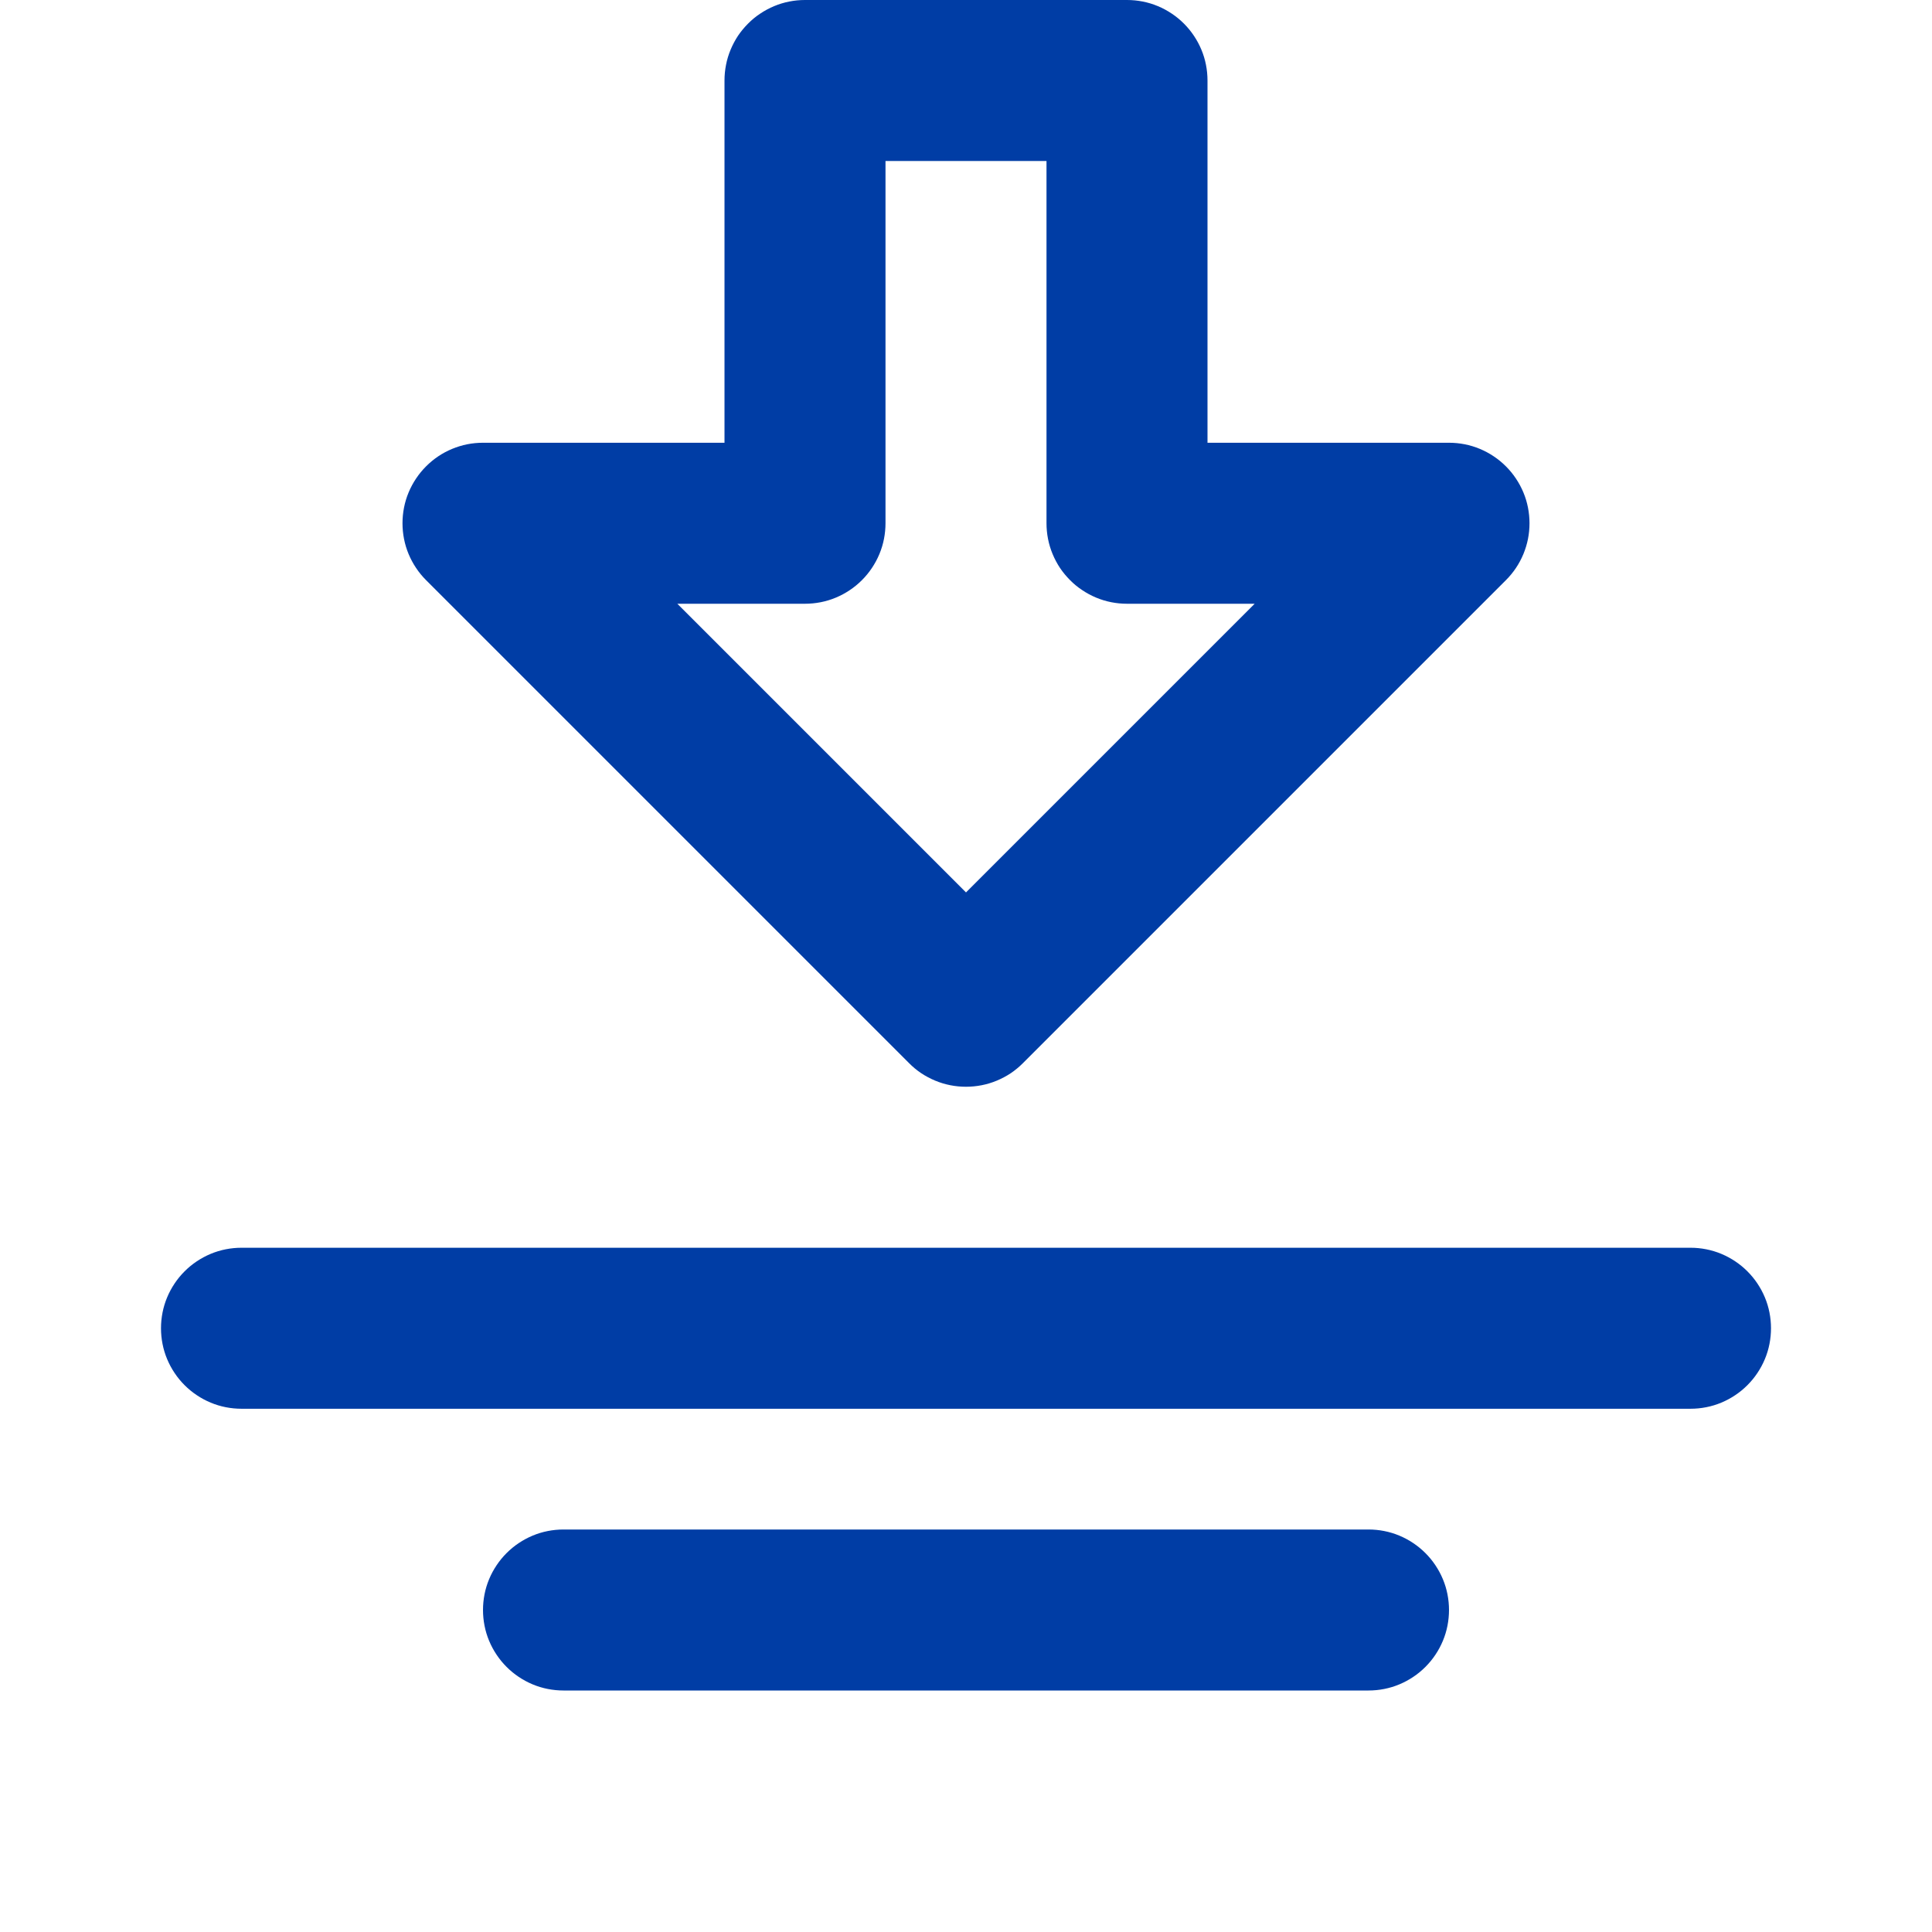 <svg xmlns="http://www.w3.org/2000/svg" xmlns:xlink="http://www.w3.org/1999/xlink" fill="none" version="1.1" width="24" height="24" viewBox="0 0 24 24"><defs><clipPath id="master_svg0_467_50330"><rect x="0" y="0" width="24" height="24" rx="0"/></clipPath><clipPath id="master_svg1_467_50331"><rect x="0" y="-2" width="24" height="24" rx="0"/></clipPath></defs><g clip-path="url(#master_svg0_467_50330)"><g clip-path="url(#master_svg1_467_50331)"><g><path d="M12.707,13.207L18.707,7.207Q18.848,7.066,18.924,6.883Q19,6.699,19,6.5Q19,6.402,18.981,6.305Q18.962,6.208,18.924,6.117Q18.886,6.026,18.831,5.944Q18.777,5.863,18.707,5.793Q18.637,5.723,18.556,5.669Q18.474,5.614,18.383,5.576Q18.292,5.538,18.195,5.519Q18.098,5.5,18,5.5L15,5.5L15,1Q15,0.902,14.981,0.805Q14.962,0.708,14.924,0.617Q14.886,0.526,14.831,0.444Q14.777,0.363,14.707,0.293Q14.637,0.223,14.556,0.169Q14.474,0.114,14.383,0.076Q14.292,0.038,14.195,0.019Q14.098,0,14,0L10,0Q9.901,0,9.805,0.019Q9.708,0.038,9.617,0.076Q9.526,0.114,9.444,0.169Q9.362,0.223,9.293,0.293Q9.223,0.363,9.168,0.444Q9.114,0.526,9.076,0.617Q9.038,0.708,9.019,0.805Q9,0.902,9,1L9,5.5L6,5.5Q5.801,5.5,5.617,5.576Q5.434,5.652,5.293,5.793Q5.223,5.863,5.169,5.944Q5.114,6.026,5.076,6.117Q5.038,6.208,5.019,6.305Q5,6.402,5,6.5Q5,6.598,5.019,6.695Q5.038,6.792,5.076,6.883Q5.114,6.974,5.169,7.056Q5.223,7.137,5.293,7.207L11.293,13.207Q11.362,13.277,11.444,13.332Q11.526,13.386,11.617,13.424Q11.708,13.462,11.805,13.481Q11.901,13.5,12,13.5Q12.098,13.5,12.195,13.481Q12.292,13.462,12.383,13.424Q12.474,13.386,12.556,13.332Q12.637,13.277,12.707,13.207ZM15.586,7.5L14,7.5Q13.901,7.5,13.805,7.481Q13.708,7.462,13.617,7.424Q13.526,7.386,13.444,7.331Q13.362,7.277,13.293,7.207Q13.223,7.137,13.168,7.056Q13.114,6.974,13.076,6.883Q13.038,6.792,13.019,6.695Q13,6.598,13,6.5L13,2L11,2L11,6.5Q11,6.598,10.981,6.695Q10.962,6.792,10.924,6.883Q10.886,6.974,10.831,7.056Q10.777,7.137,10.707,7.207Q10.637,7.277,10.556,7.331Q10.474,7.386,10.383,7.424Q10.292,7.462,10.195,7.481Q10.098,7.5,10,7.5L8.414,7.5L12,11.086L15.586,7.5Z" fill-rule="evenodd" fill="#003DA5" fill-opacity="1"/></g><g><path d="M3,15.5L21,15.5Q21.099,15.5,21.195,15.519Q21.292,15.538,21.383,15.576Q21.474,15.614,21.556,15.669Q21.637,15.723,21.707,15.793Q21.777,15.863,21.831,15.944Q21.886,16.026,21.924,16.117Q21.962,16.208,21.981,16.305Q22,16.402,22,16.5Q22,16.598,21.981,16.695Q21.962,16.792,21.924,16.883Q21.886,16.974,21.831,17.056Q21.777,17.137,21.707,17.207Q21.637,17.277,21.556,17.331Q21.474,17.386,21.383,17.424Q21.292,17.462,21.195,17.481Q21.099,17.5,21,17.5L3,17.5Q2.902,17.5,2.805,17.481Q2.708,17.462,2.617,17.424Q2.526,17.386,2.444,17.331Q2.363,17.277,2.293,17.207Q2.223,17.137,2.169,17.056Q2.114,16.974,2.076,16.883Q2.038,16.792,2.019,16.695Q2,16.598,2,16.5Q2,16.402,2.019,16.305Q2.038,16.208,2.076,16.117Q2.114,16.026,2.169,15.944Q2.223,15.863,2.293,15.793Q2.363,15.723,2.444,15.669Q2.526,15.614,2.617,15.576Q2.708,15.538,2.805,15.519Q2.902,15.5,3,15.5Z" fill-rule="evenodd" fill="#003DA5" fill-opacity="1"/></g><g><path d="M7,19L17,19Q17.099,19,17.195,19.019Q17.292,19.038,17.383,19.076Q17.474,19.114,17.556,19.169Q17.637,19.223,17.707,19.293Q17.777,19.363,17.831,19.444Q17.886,19.526,17.924,19.617Q17.962,19.708,17.981,19.805Q18,19.902,18,20Q18,20.098,17.981,20.195Q17.962,20.292,17.924,20.383Q17.886,20.474,17.831,20.556Q17.777,20.637,17.707,20.707Q17.637,20.777,17.556,20.831Q17.474,20.886,17.383,20.924Q17.292,20.962,17.195,20.981Q17.099,21,17,21L7,21Q6.902,21,6.805,20.981Q6.708,20.962,6.617,20.924Q6.526,20.886,6.444,20.831Q6.363,20.777,6.293,20.707Q6.223,20.637,6.169,20.556Q6.114,20.474,6.076,20.383Q6.038,20.292,6.019,20.195Q6,20.098,6,20Q6,19.902,6.019,19.805Q6.038,19.708,6.076,19.617Q6.114,19.526,6.169,19.444Q6.223,19.363,6.293,19.293Q6.363,19.223,6.444,19.169Q6.526,19.114,6.617,19.076Q6.708,19.038,6.805,19.019Q6.902,19,7,19Z" fill-rule="evenodd" fill="#003DA5" fill-opacity="1"/></g></g></g></svg>
